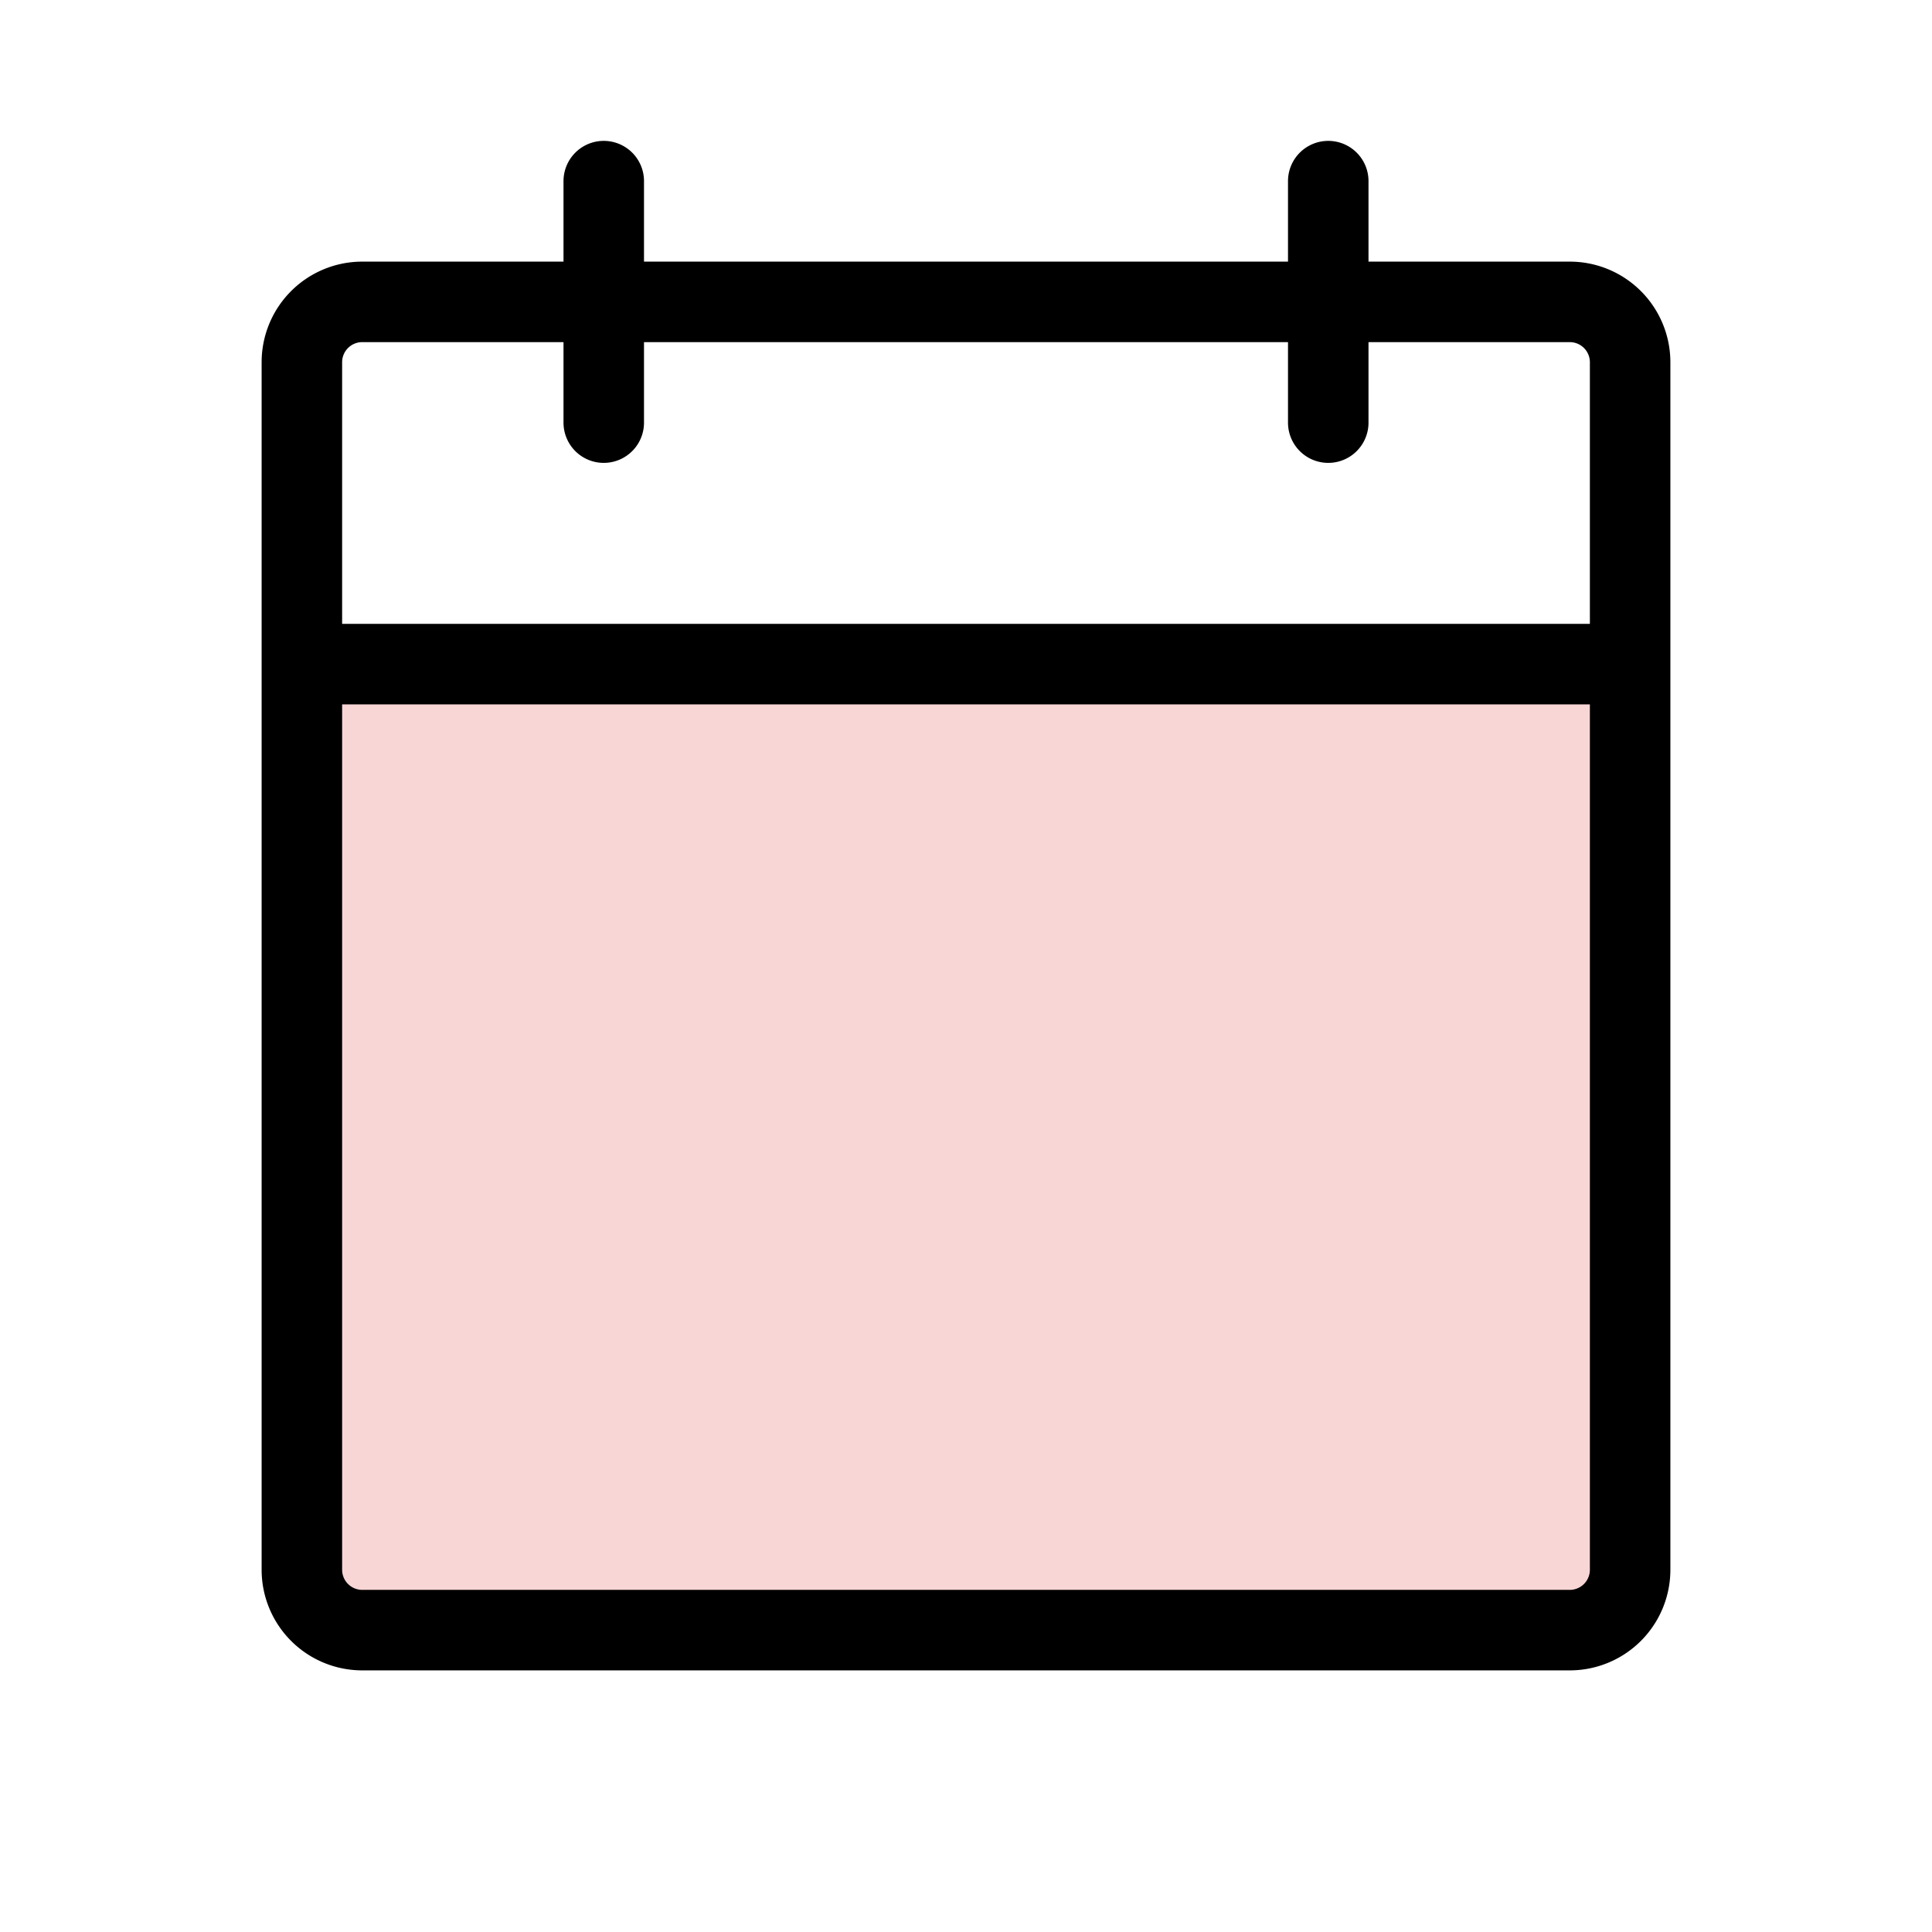 <?xml version="1.0" encoding="UTF-8"?>
<svg xmlns="http://www.w3.org/2000/svg" width="96" height="96" viewBox="0 0 96 96">
  <g fill="none" fill-rule="evenodd">
    <path d="M0 0h96v96H0z"></path>
    <path d="M18 33h60a3 3 0 0 1 3 3v42a3 3 0 0 1-3 3H18a3 3 0 0 1-3-3V36a3 3 0 0 1 3-3z" fill="#F7D6D5"></path>
    <path d="M18 15h60a3 3 0 0 1 3 3v60a3 3 0 0 1-3 3H18a3 3 0 0 1-3-3V18a3 3 0 0 1 3-3zm48-6v12M30 9v12M15 33h66" stroke="#000" stroke-width="4" stroke-linecap="round" stroke-linejoin="round"></path>
  </g>
</svg>
